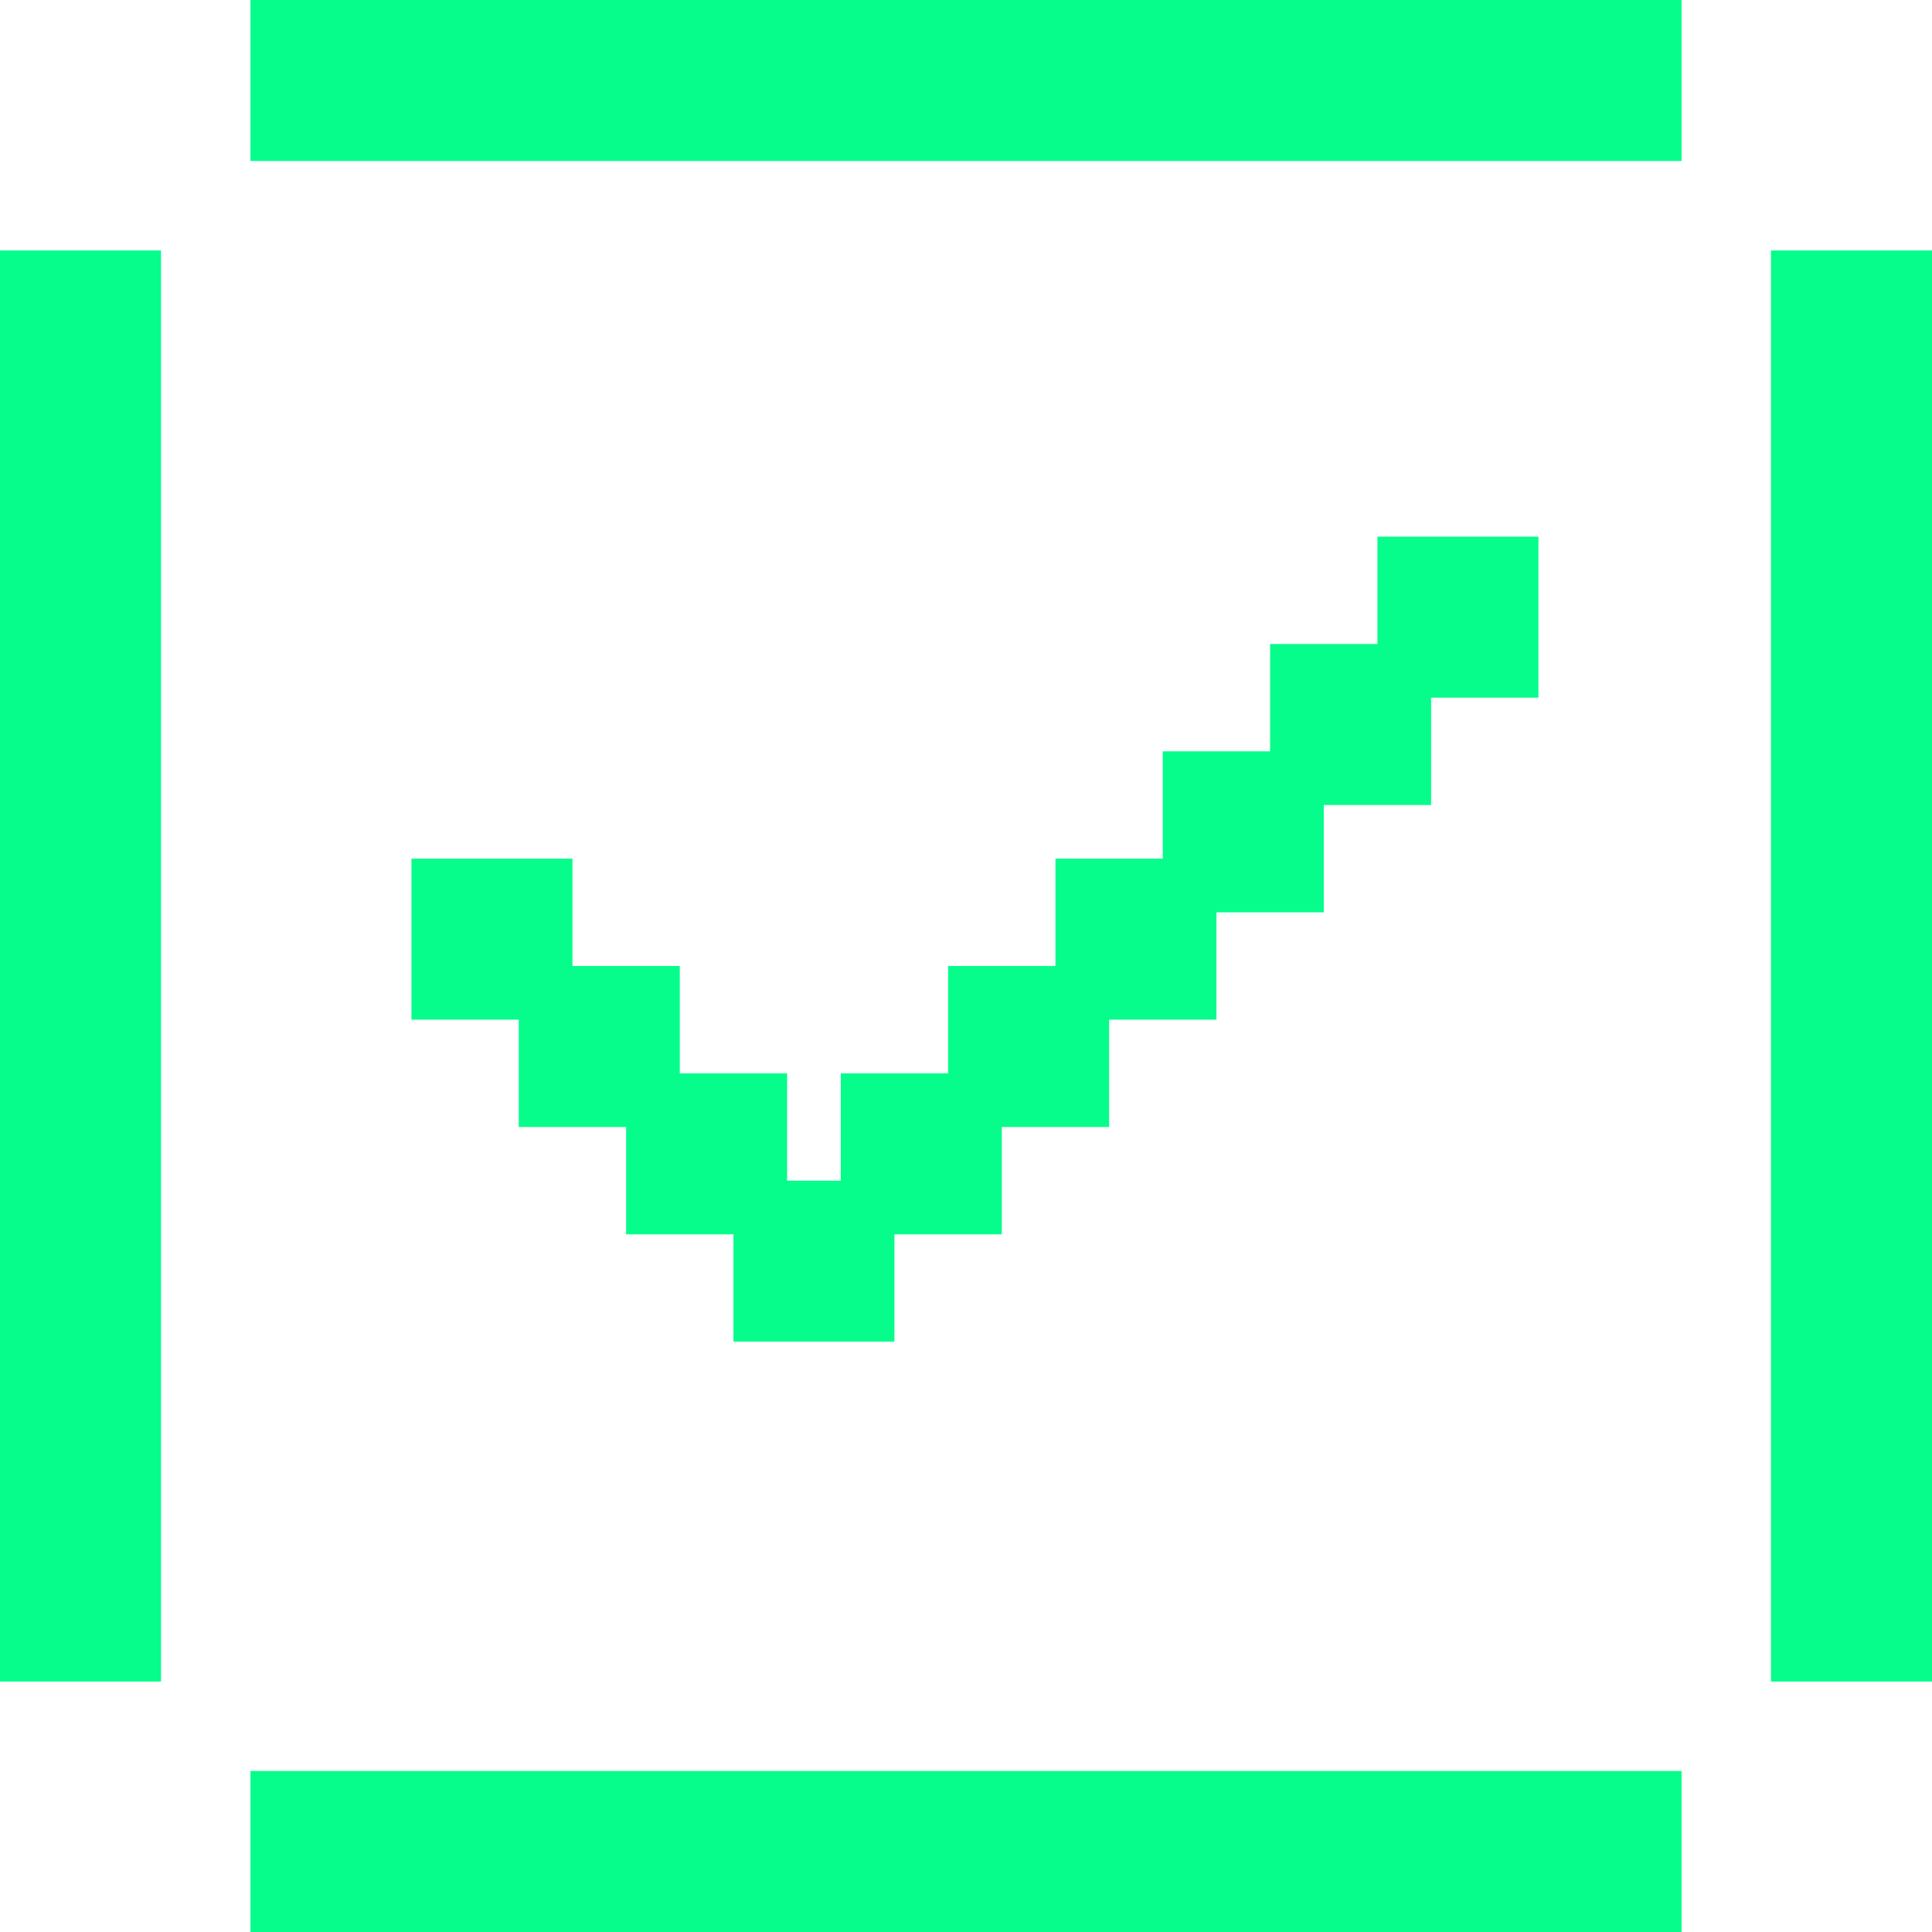 <?xml version="1.0" encoding="UTF-8"?> <svg xmlns="http://www.w3.org/2000/svg" width="108" height="108" viewBox="0 0 108 108" fill="none"><path d="M94 0H14V9H94V0Z" fill="#06FD8B"></path><path d="M94 99H14V108H94V99Z" fill="#06FD8B"></path><path d="M108 14H99V94H108V14Z" fill="#06FD8B"></path><path d="M9 14H0V94H9V14Z" fill="#06FD8B"></path><path d="M86 30H77V39H86V30Z" fill="#06FD8B"></path><path d="M80 36H71V45H80V36Z" fill="#06FD8B"></path><path d="M74 42H65V51H74V42Z" fill="#06FD8B"></path><path d="M68 48H59V57H68V48Z" fill="#06FD8B"></path><path d="M62 54H53V63H62V54Z" fill="#06FD8B"></path><path d="M56 60H47V69H56V60Z" fill="#06FD8B"></path><path d="M50 66H41V75H50V66Z" fill="#06FD8B"></path><path d="M32 48H23V57H32V48Z" fill="#06FD8B"></path><path d="M38 54H29V63H38V54Z" fill="#06FD8B"></path><path d="M44 60H35V69H44V60Z" fill="#06FD8B"></path></svg> 